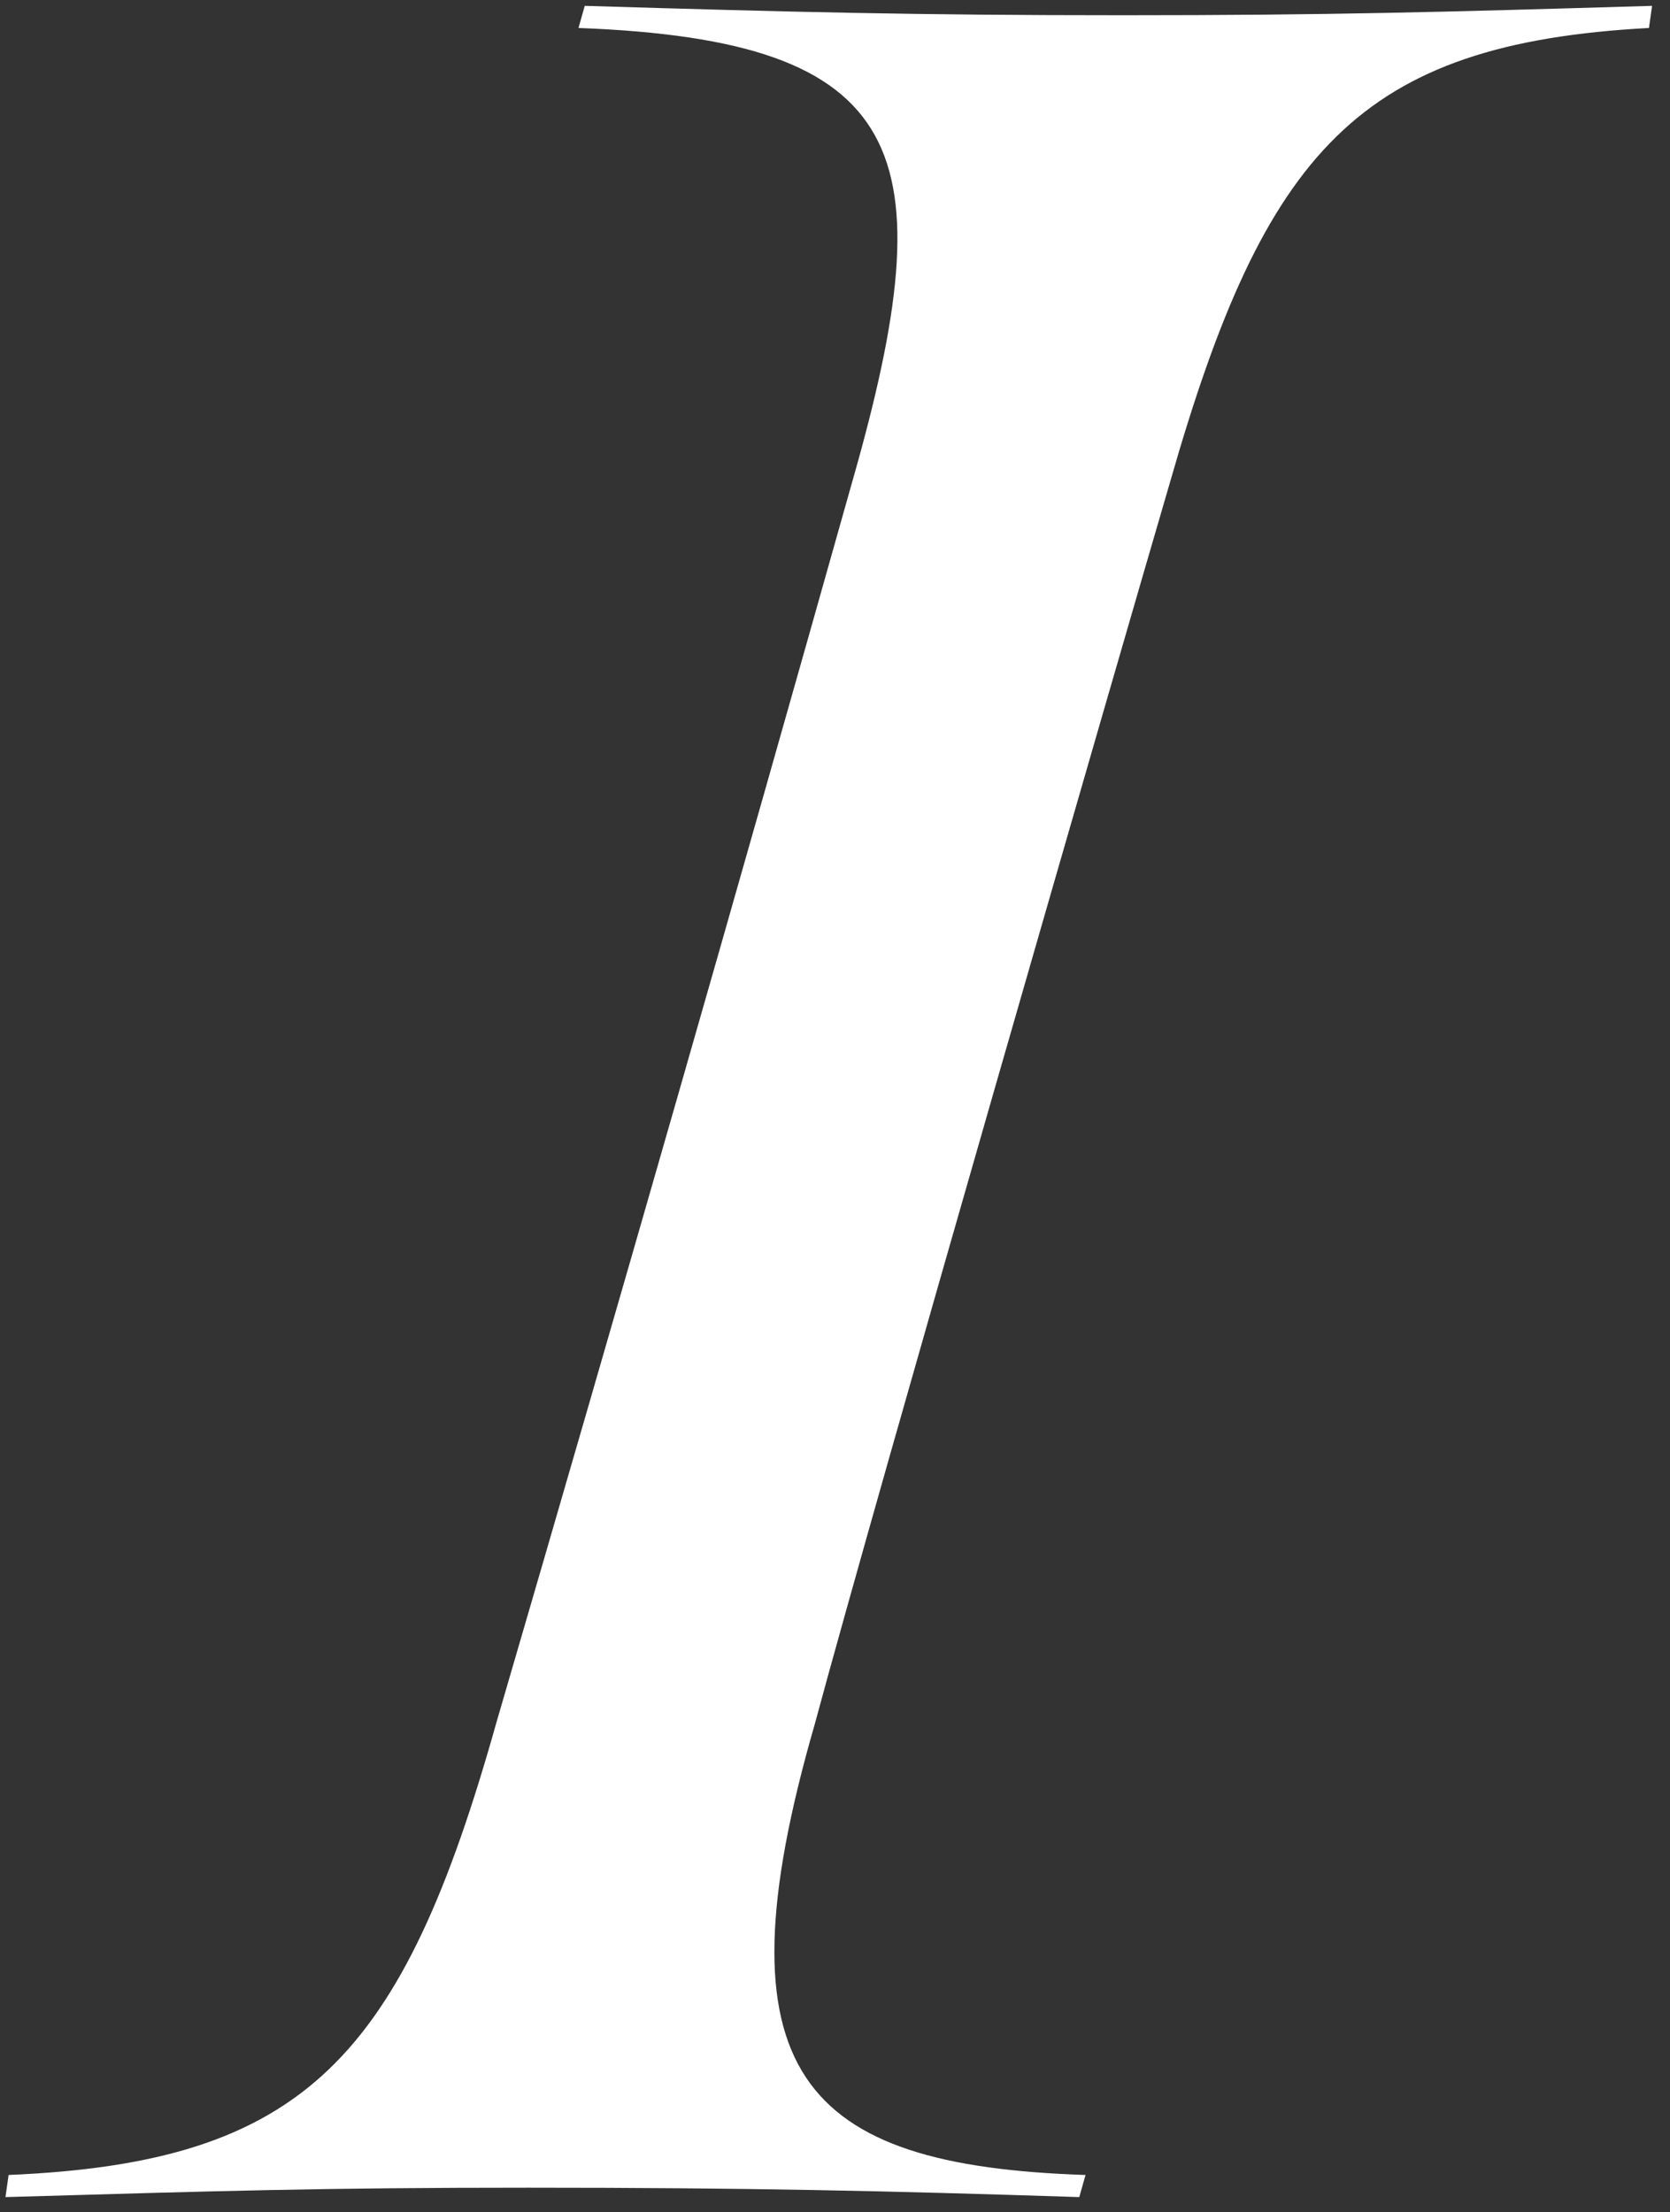 <svg width="80" height="106" fill="none" xmlns="http://www.w3.org/2000/svg"><rect width="100%" height="100%" fill="#333333" stroke="none"/><path d="m52.002 104.21-.3 1.06c-9.2-.3-15.84-.45-26.4-.45-9.96 0-14.63.15-25.04.45l.15-1.06c14.18-.6 18.85-5.58 23.38-21.72 6.03-20.66 11.31-39.07 17.04-59.43 4.53-15.84 2.72-21.12-13.12-21.72l.3-1.06c9.96.3 15.84.45 25.79.45s15.23-.15 25.34-.45l-.15 1.06c-13.88.75-18.4 5.88-22.93 21.72-2.56 8.75-14.03 48.42-17.04 59.58-4.83 16.74-.6 21.12 12.97 21.57h.01Z" fill="#fff"/></svg>